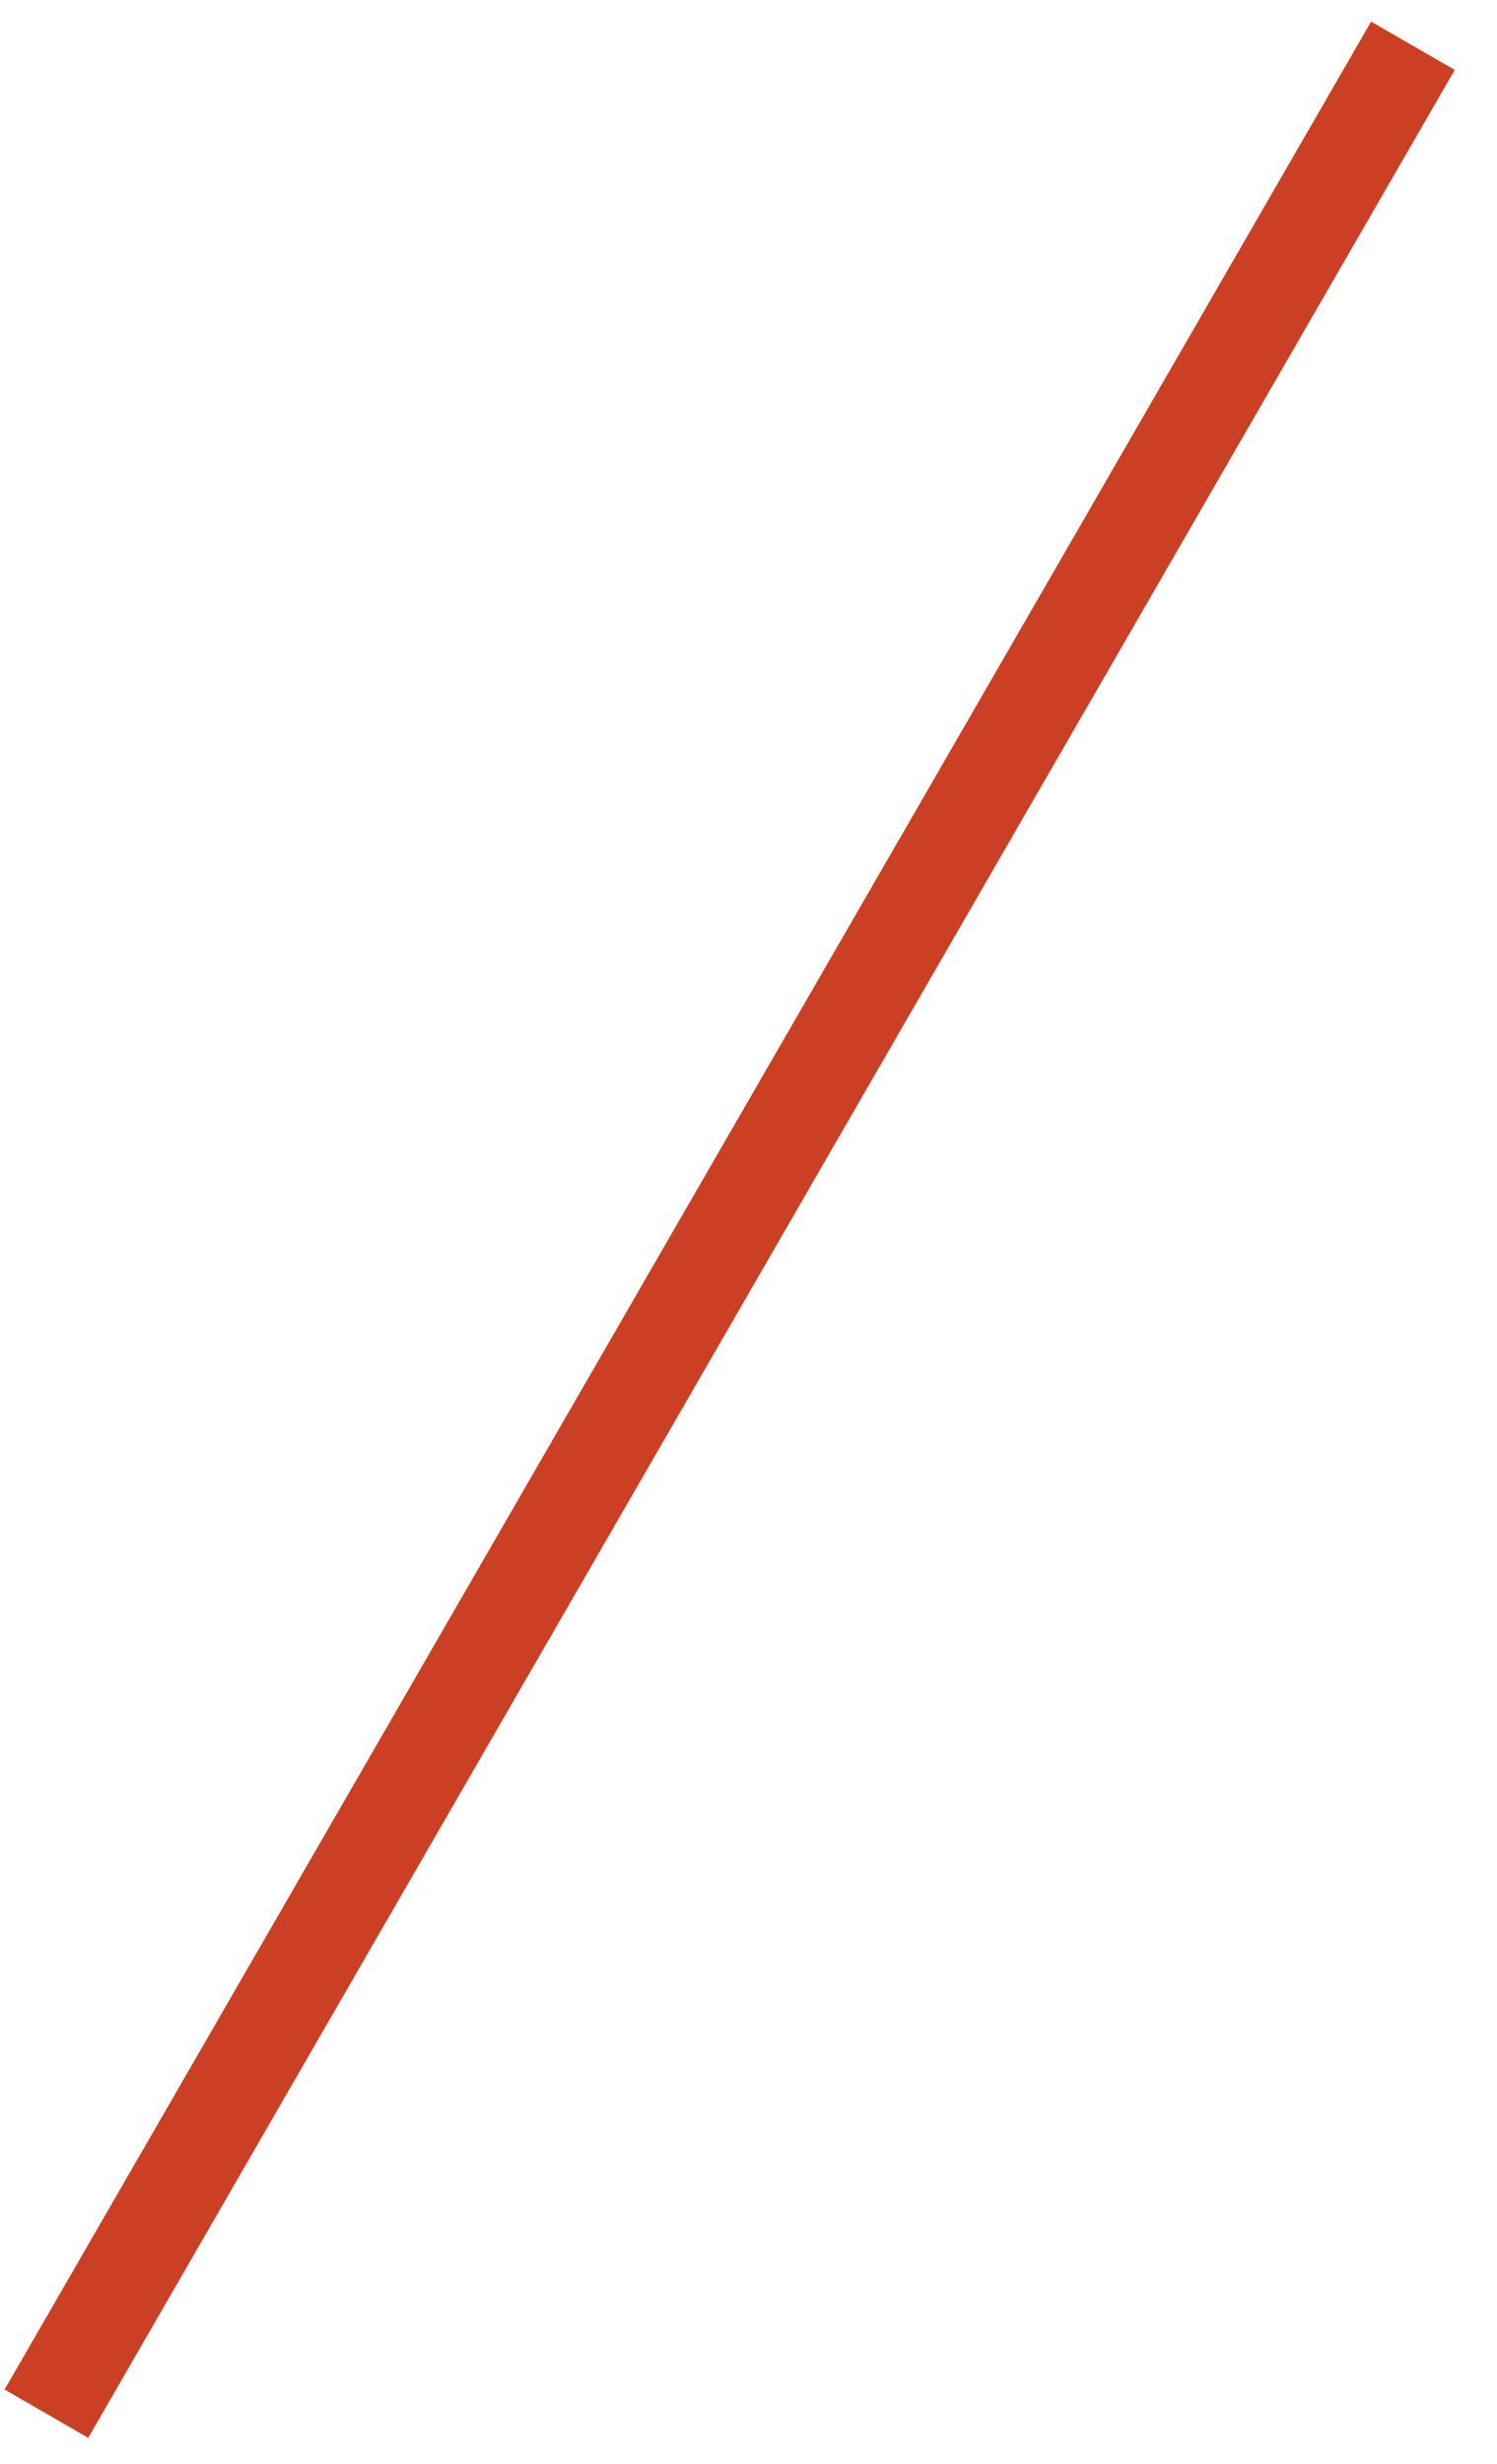 <?xml version="1.0" encoding="UTF-8"?> <svg xmlns="http://www.w3.org/2000/svg" width="31" height="51" viewBox="0 0 31 51" fill="none"><path d="M29.259 0.947L0.961 49.96" stroke="#CB4024" stroke-width="2"></path></svg> 